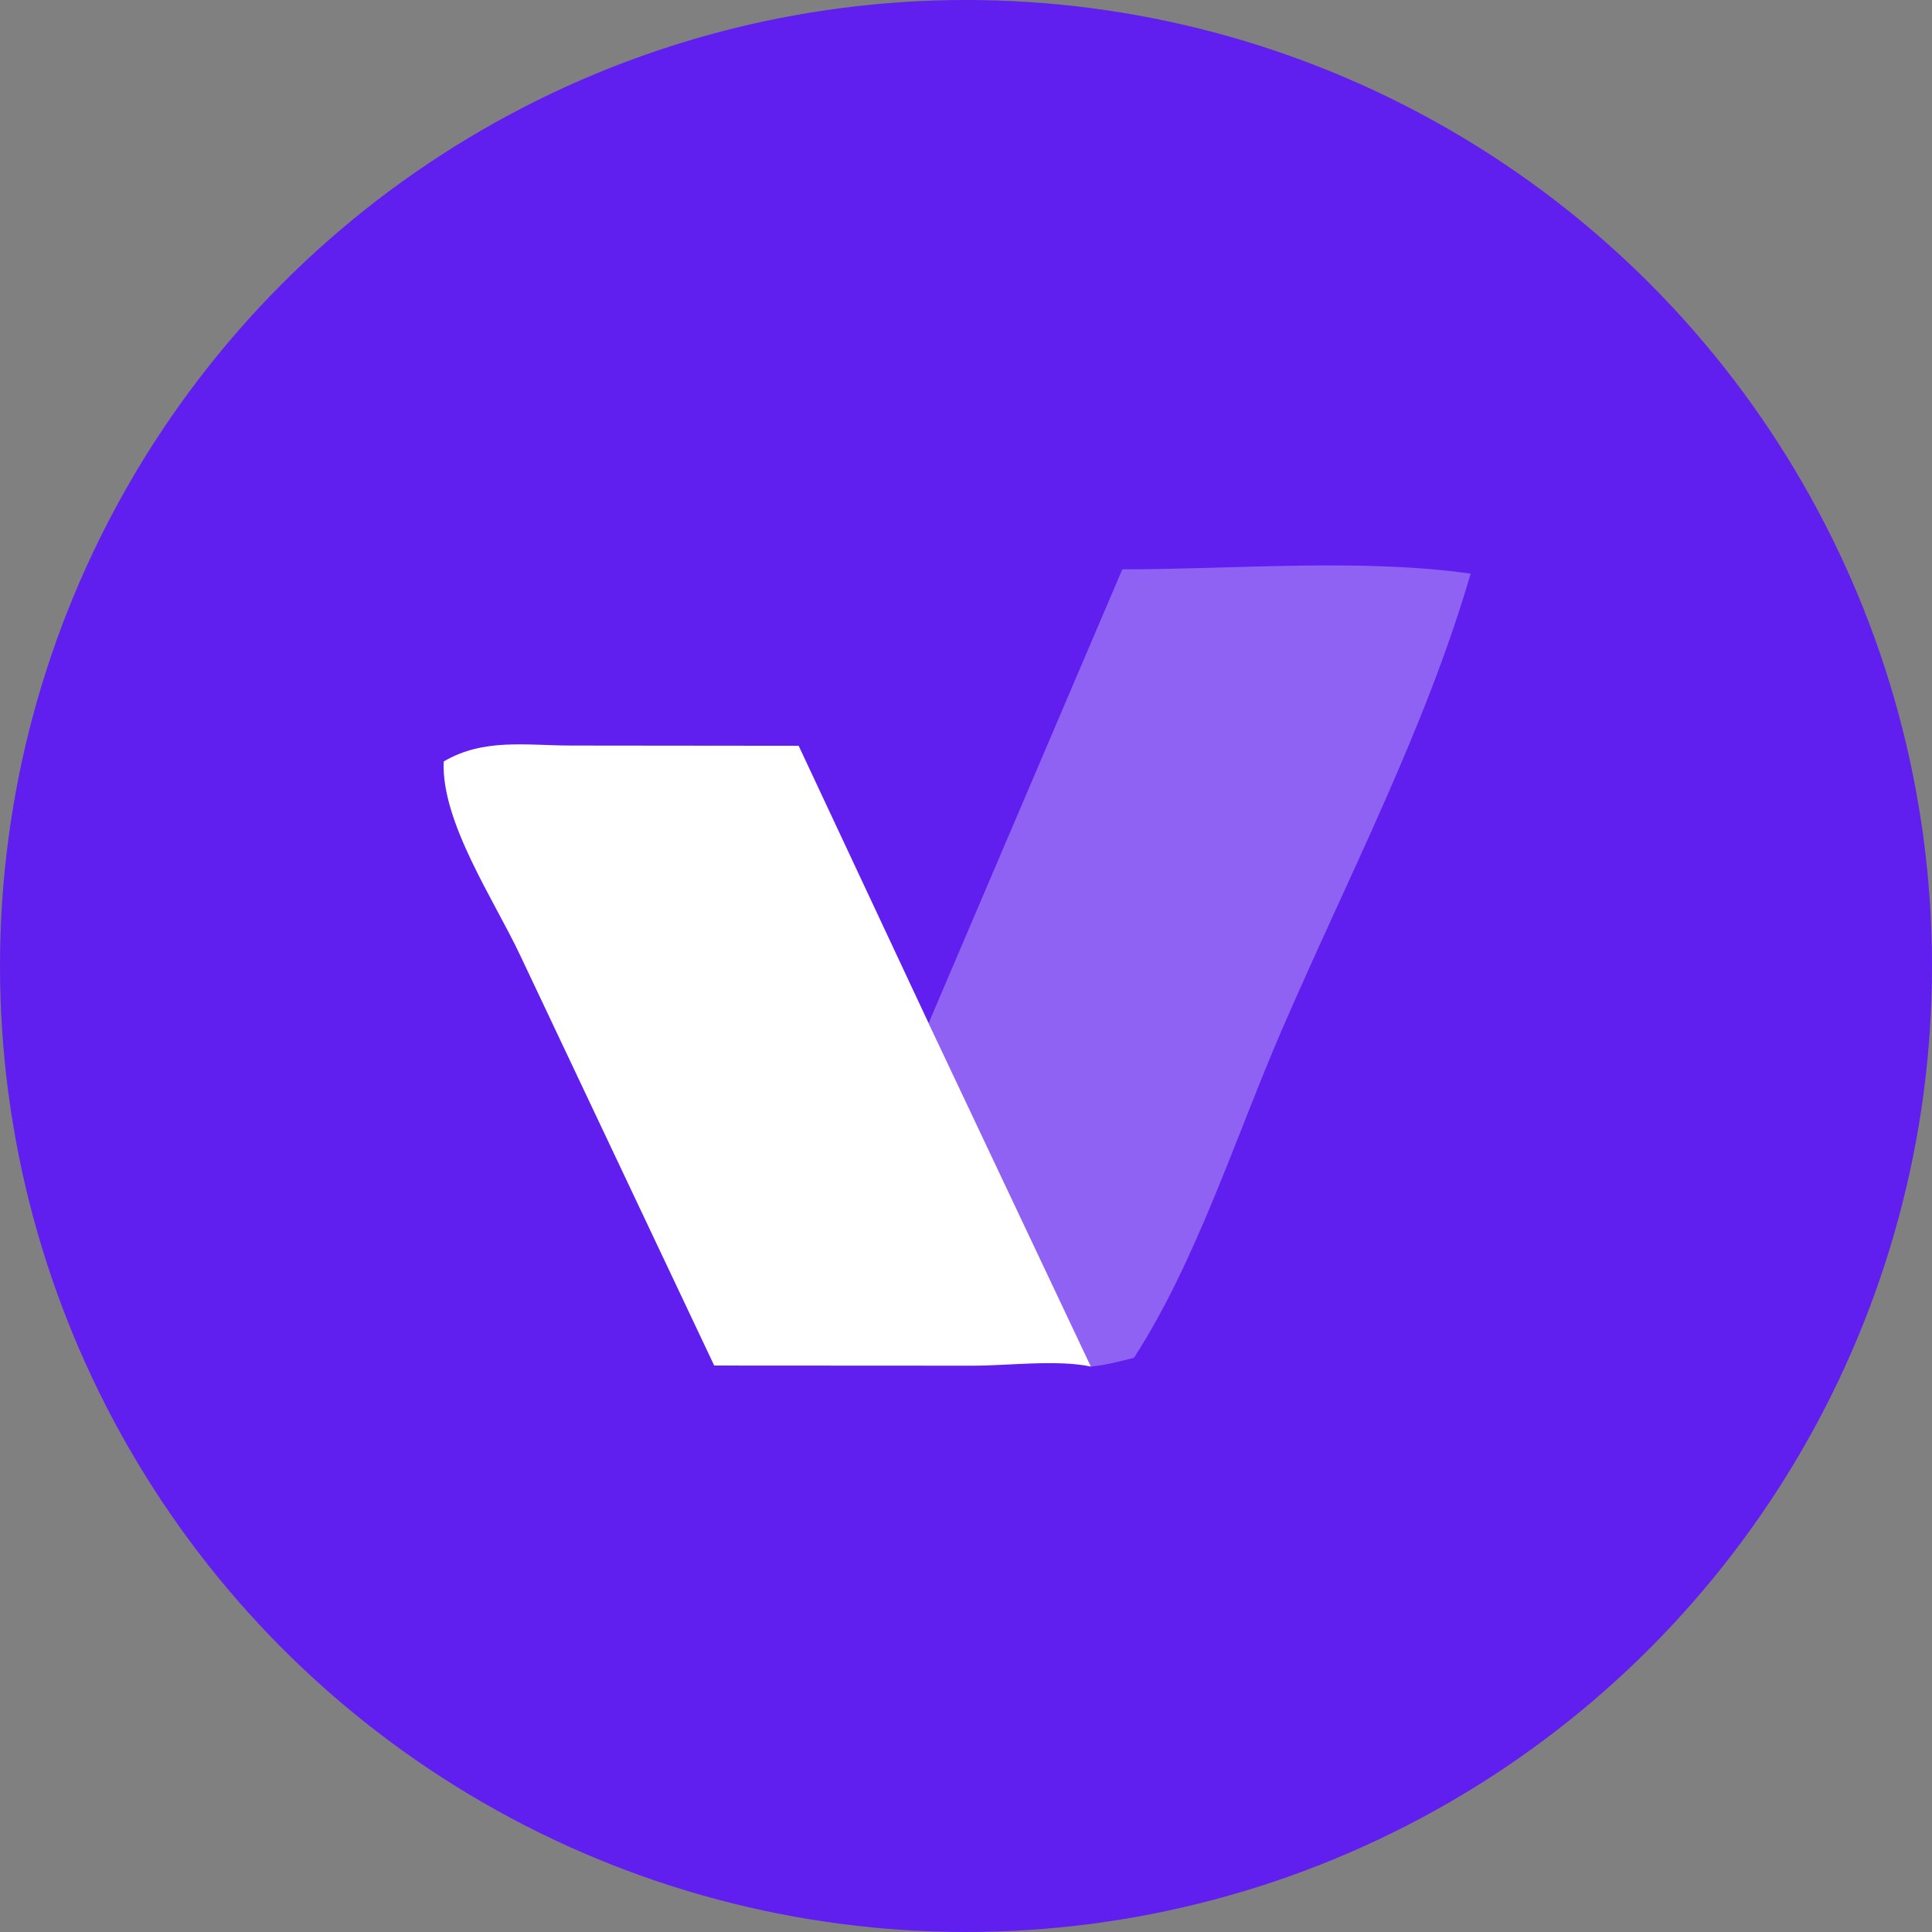 <?xml version="1.0" encoding="UTF-8"?> <svg xmlns="http://www.w3.org/2000/svg" width="67" height="67" viewBox="0 0 67 67" fill="none"><rect x="0" y="0" width="67" height="67" fill="#808080" stroke="none"/><circle cx="33.5" cy="33.5" r="33.5" fill="#601FEF"></circle><path d="M32.204 35.482L38.921 19.744C42.813 19.746 47.169 19.354 51 19.893C49.442 25.27 46.658 30.605 44.437 35.753C42.855 39.416 41.484 43.75 39.325 47.087C38.832 47.212 38.339 47.342 37.832 47.392L32.204 35.482Z" fill="white" fill-opacity="0.3"></path><path d="M37.832 47.392C36.663 47.143 34.964 47.362 33.743 47.361L24.768 47.356L18.04 33.131C17.148 31.233 15.29 28.491 15.388 26.406C16.782 25.592 18.233 25.853 19.829 25.855L27.697 25.863L32.203 35.482L37.832 47.392Z" fill="white"></path></svg> 